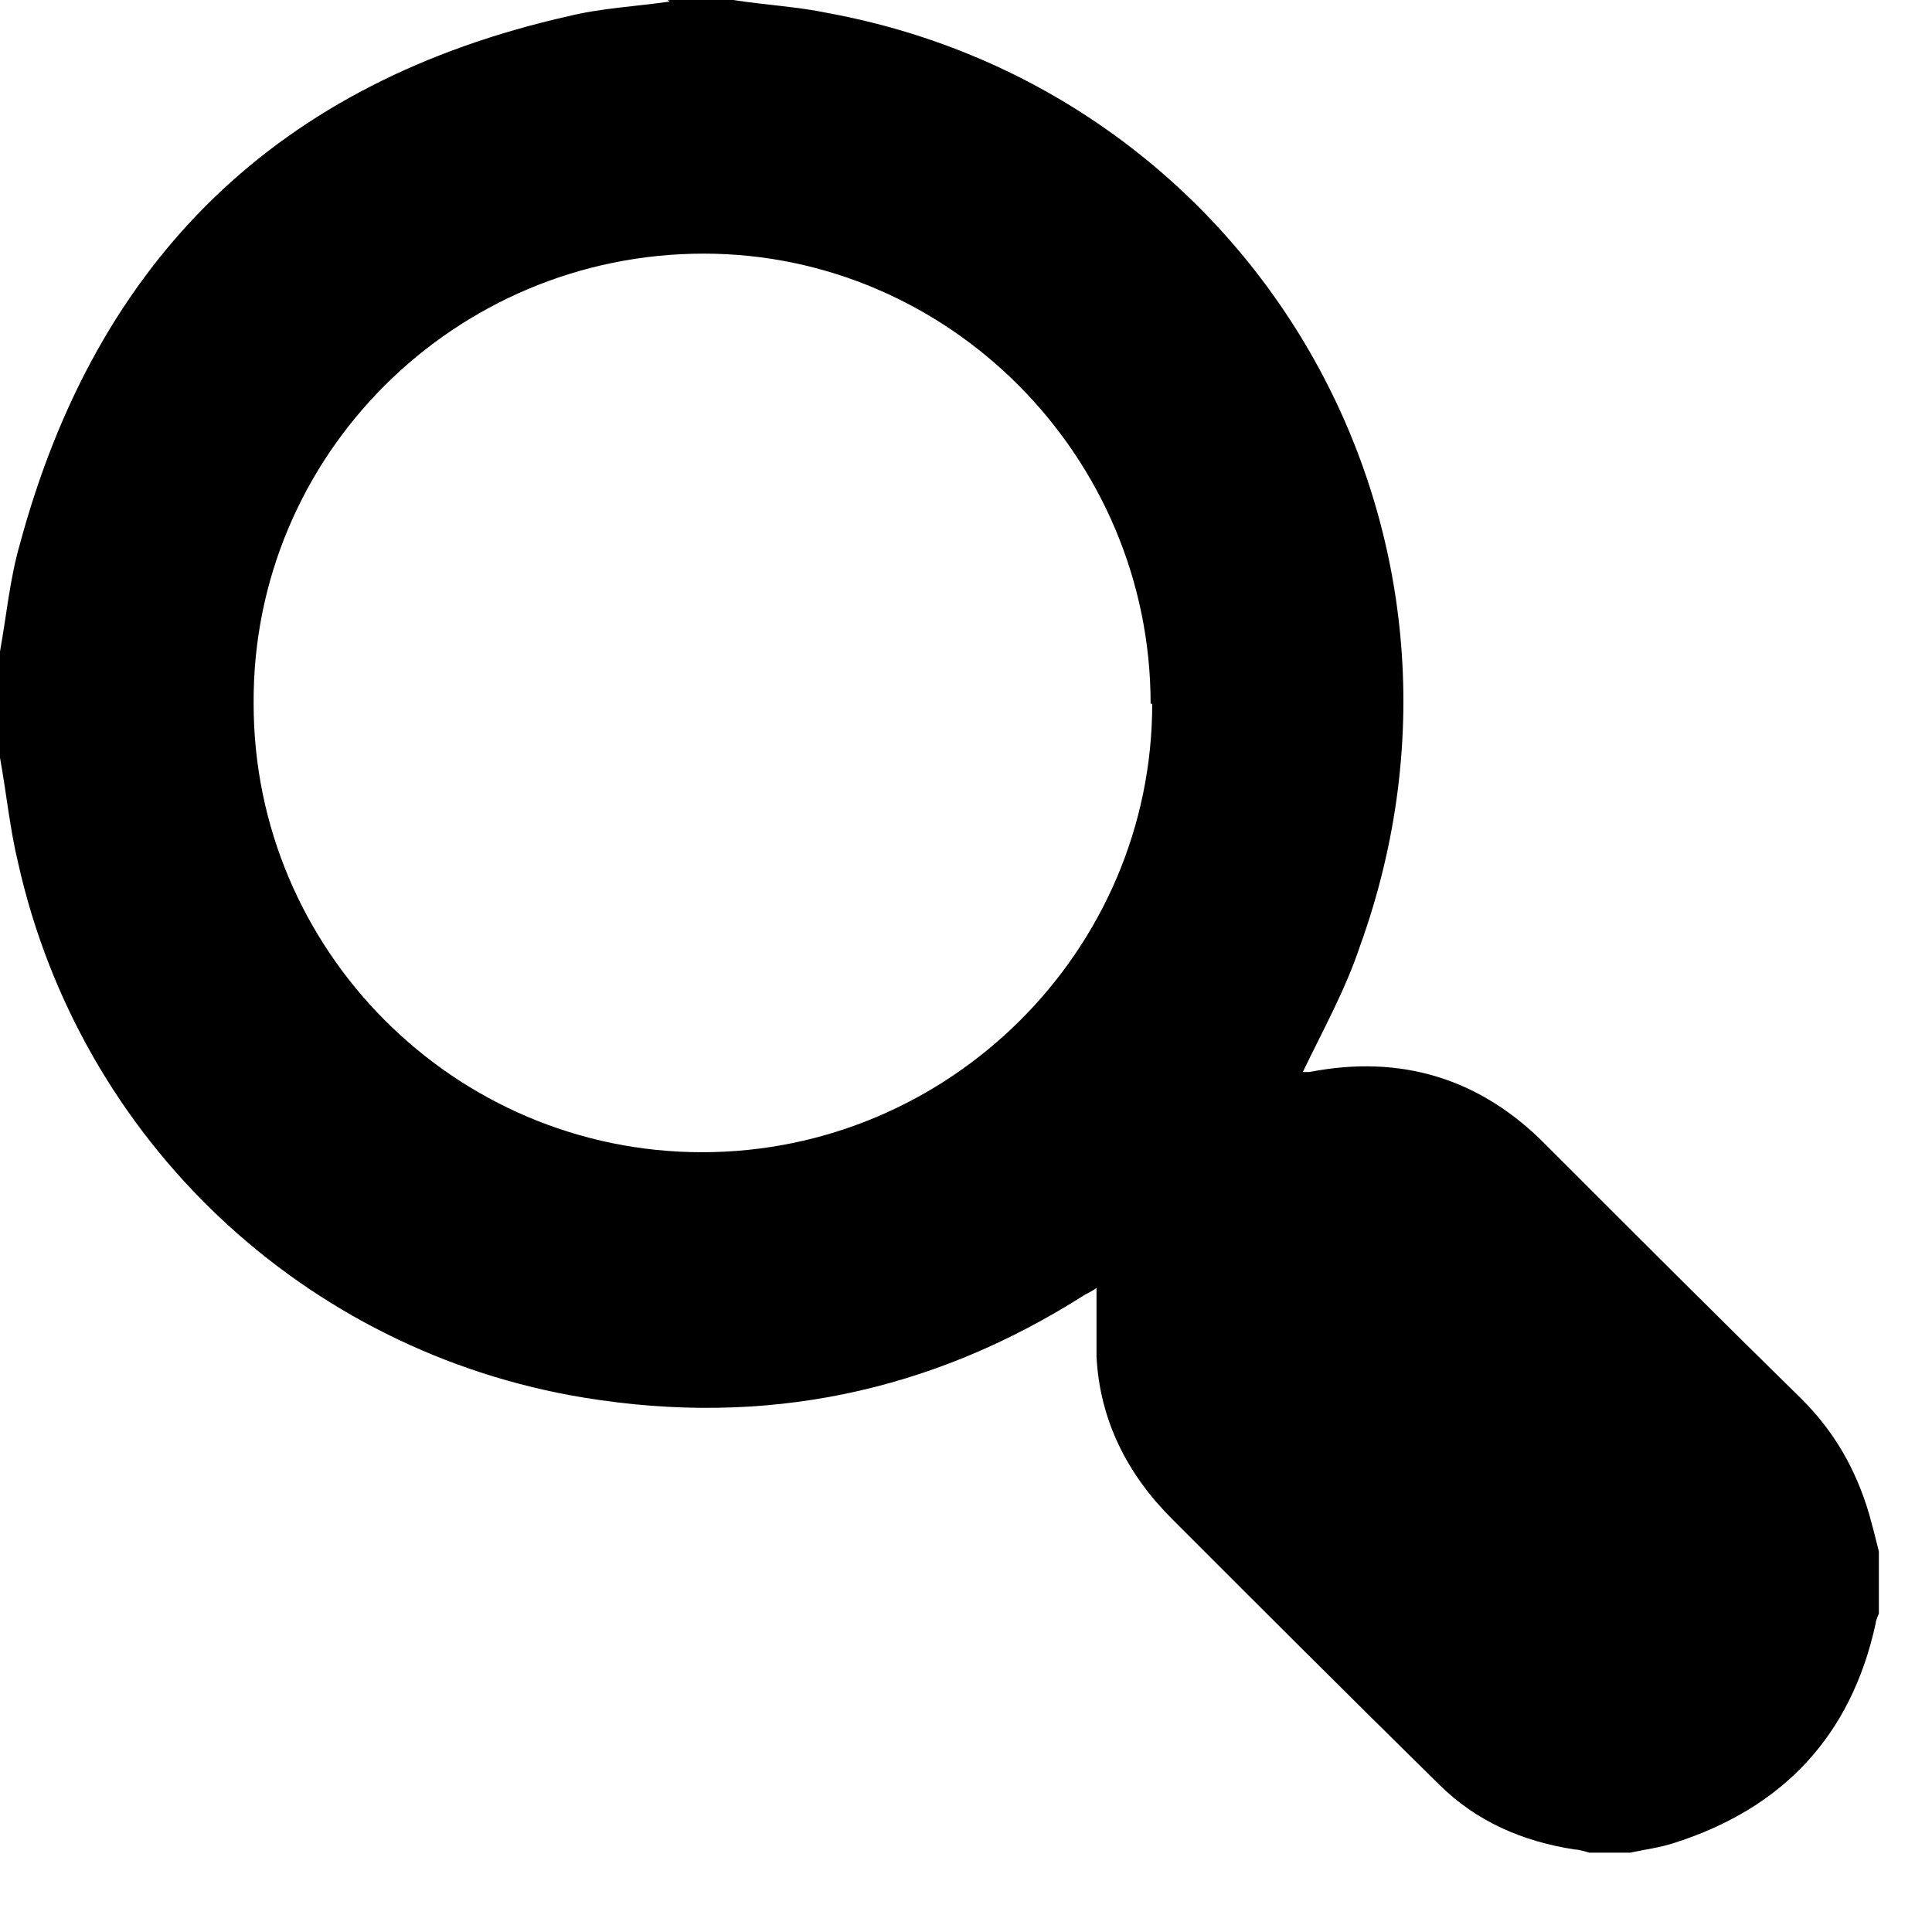 <?xml version="1.0" encoding="UTF-8"?> <svg xmlns="http://www.w3.org/2000/svg" width="18" height="18" viewBox="0 0 18 18" fill="none"> <path d="M6.221 0H6.831C7.121 0.046 7.426 0.061 7.716 0.122C11.68 0.854 14.074 4.925 12.671 8.814C12.534 9.225 12.321 9.606 12.138 9.988C12.138 9.988 12.138 9.988 12.153 9.988C12.168 9.988 12.183 9.988 12.199 9.988C13.053 9.82 13.8 10.049 14.41 10.674C15.203 11.467 15.995 12.26 16.788 13.037C17.093 13.342 17.292 13.693 17.414 14.105C17.444 14.211 17.475 14.333 17.505 14.455V15.035C17.505 15.035 17.475 15.096 17.475 15.126C17.246 16.178 16.605 16.849 15.599 17.17C15.462 17.215 15.325 17.231 15.187 17.261H14.806C14.806 17.261 14.715 17.231 14.669 17.231C14.181 17.154 13.754 16.971 13.403 16.621C12.565 15.797 11.741 14.974 10.918 14.15C10.506 13.739 10.247 13.236 10.216 12.641C10.216 12.427 10.216 12.214 10.216 12C10.171 12.031 10.14 12.046 10.11 12.061C8.676 12.976 7.121 13.296 5.444 13.022C2.836 12.595 0.747 10.628 0.168 8.036C0.091 7.716 0.061 7.395 0 7.06V6.069C0.061 5.733 0.091 5.398 0.183 5.078C0.9 2.409 2.592 0.762 5.291 0.152C5.596 0.076 5.916 0.061 6.237 0.015L6.221 0ZM10.72 6.557C10.72 4.254 8.844 2.363 6.557 2.363C4.239 2.363 2.348 4.239 2.363 6.557C2.363 8.859 4.239 10.735 6.542 10.735C8.844 10.735 10.735 8.859 10.735 6.557H10.72Z" fill="black"></path> </svg> 